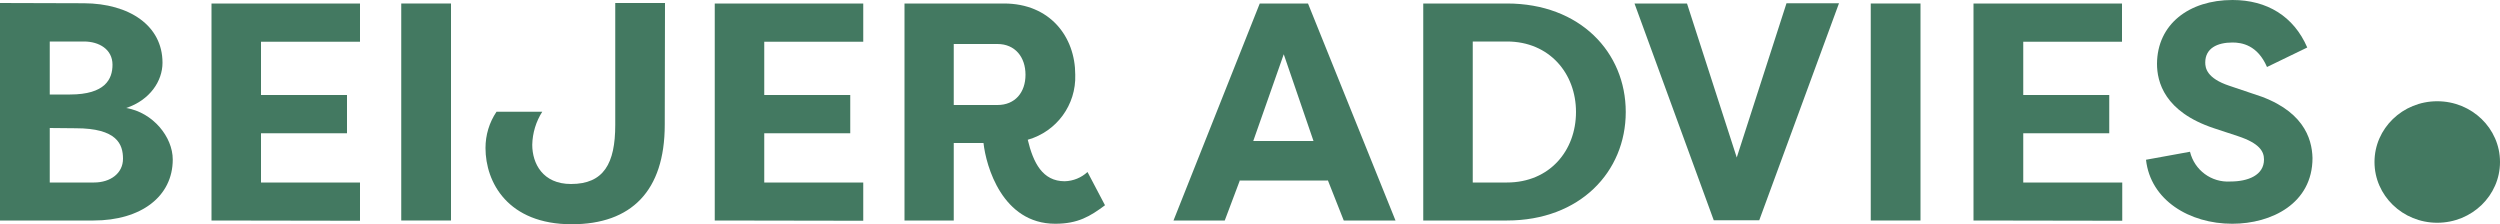<?xml version="1.0" encoding="utf-8"?>
<!-- Generator: Adobe Illustrator 26.2.1, SVG Export Plug-In . SVG Version: 6.00 Build 0)  -->
<svg version="1.1" id="Layer_1" xmlns="http://www.w3.org/2000/svg" xmlns:xlink="http://www.w3.org/1999/xlink" x="0px" y="0px"
	 viewBox="0 0 1000 89.7" style="enable-background:new 0 0 1000 89.7;" xml:space="preserve">
<style type="text/css">
	.st0{fill:#437961;}
</style>
<g id="a">
</g>
<g id="b">
	<g id="c">
		<g id="d">
			<g id="e">
				<g id="f">
					<g id="g">
						<g>
							<path class="st0" d="M50.5,43.2C61.2,45,69.1,54.8,69.1,63.8c0,14.8-12.7,24.4-31.7,24.4H0v-87l33.6,0.1
								C51.7,1.4,65,10.2,65,25.1C65,32.4,60,40,50.5,43.2z M28,37.8c14.1,0,17-6.2,17-11.9c0-6.2-5.4-9.3-11.4-9.3H19.9v21.2
								L28,37.8L28,37.8z M19.9,51.2V73h17.7c6.6,0,11.6-3.7,11.6-9.5s-2.4-12.2-18.9-12.2L19.9,51.2L19.9,51.2z"/>
							<path class="st0" d="M84.6,88.2V1.4H144v15.3h-39.6V38h34.4v15.3h-34.4V73H144v15.3L84.6,88.2L84.6,88.2z"/>
							<path class="st0" d="M180.4,88.2h-19.9V1.4h19.9V88.2z"/>
							<path class="st0" d="M265.9,49.9c0,26.5-13.4,39.8-37.2,39.8c-25.6,0-34.5-16.8-34.5-30.5c0-5.2,1.5-10.2,4.4-14.5h18.3
								c-2.5,3.9-3.9,8.5-4,13.2c0,7.5,4.2,15.7,15.5,15.7c13.1,0,17.7-8.2,17.7-23.6V1.2H266L265.9,49.9z"/>
							<path class="st0" d="M285.9,88.2V1.4h59.4v15.3h-39.6V38h34.4v15.3h-34.4V73h39.6v15.3L285.9,88.2L285.9,88.2z"/>
							<path class="st0" d="M411.1,55.9c2.2,9.2,5.9,16.6,14.8,16.6c3.4-0.1,6.6-1.4,9.1-3.7l7,13.3c-5.9,4.4-10.8,7.4-19.9,7.4
								c-21.2,0-27.7-23.1-28.7-32.3h-11.9v31h-19.7V1.4h39.8c18.4,0,28.5,13.3,28.5,28.5C430.5,41.9,422.7,52.6,411.1,55.9
								L411.1,55.9z M399,42c7,0,11.2-5,11.2-12.1S406,17.6,399,17.6h-17.5V42H399z"/>
						</g>
						<path class="st0" d="M469.4,88.2l34.5-86.8h19.3l35,86.8h-20.7L531.1,72v0.2h-35.1V72l-6.1,16.2L469.4,88.2L469.4,88.2z
							 M501.3,56.4h24.1l-11.9-34.7L501.3,56.4L501.3,56.4z"/>
						<path class="st0" d="M602.8,88.2h-33.5V1.4h33.5c29.2,0,47.5,19.5,47.5,43.4S632,88.2,602.8,88.2z M602.8,16.6h-13.7V73h13.7
							c17,0,27.6-12.7,27.6-28.2S619.7,16.6,602.8,16.6z"/>
						<g>
							<path class="st0" d="M653.8,1.4h21L694.7,63l19.9-61.7h21l-31.9,86.8h-18.2L653.8,1.4z"/>
							<path class="st0" d="M768.2,88.2h-19.9V1.4h19.9V88.2z"/>
							<path class="st0" d="M789.4,88.2V1.4h59.4v15.3h-39.5V38h34.4v15.3h-34.4V73h39.6v15.3L789.4,88.2L789.4,88.2z"/>
							<path class="st0" d="M876,60.7c1.8,7.4,8.6,12.4,16.2,11.9c7,0,13.4-2.5,13.4-8.8c0-3.3-1.9-6.5-10.3-9.3l-9.7-3.2
								c-19.9-6.6-22.8-18.6-22.8-25.8C862.9,9.7,875.6,0,893,0c13.8,0,24.5,6.5,29.9,19l-16.1,7.8C903,18,896.7,17,893,17
								c-6.1,0-10.9,2.3-10.9,8c0,2.2,0.6,6.3,9.6,9.3l9.5,3.2c20,6.1,23.6,17.7,23.8,25.7c0,18.2-16.4,26.3-32.1,26.3
								c-17.1,0-32.7-9.4-34.5-25.6L876,60.7L876,60.7z"/>
						</g>
						<ellipse class="st0" cx="974.9" cy="64.8" rx="25.1" ry="24.3"/>
					</g>
				</g>
			</g>
		</g>
	</g>
</g>
</svg>
